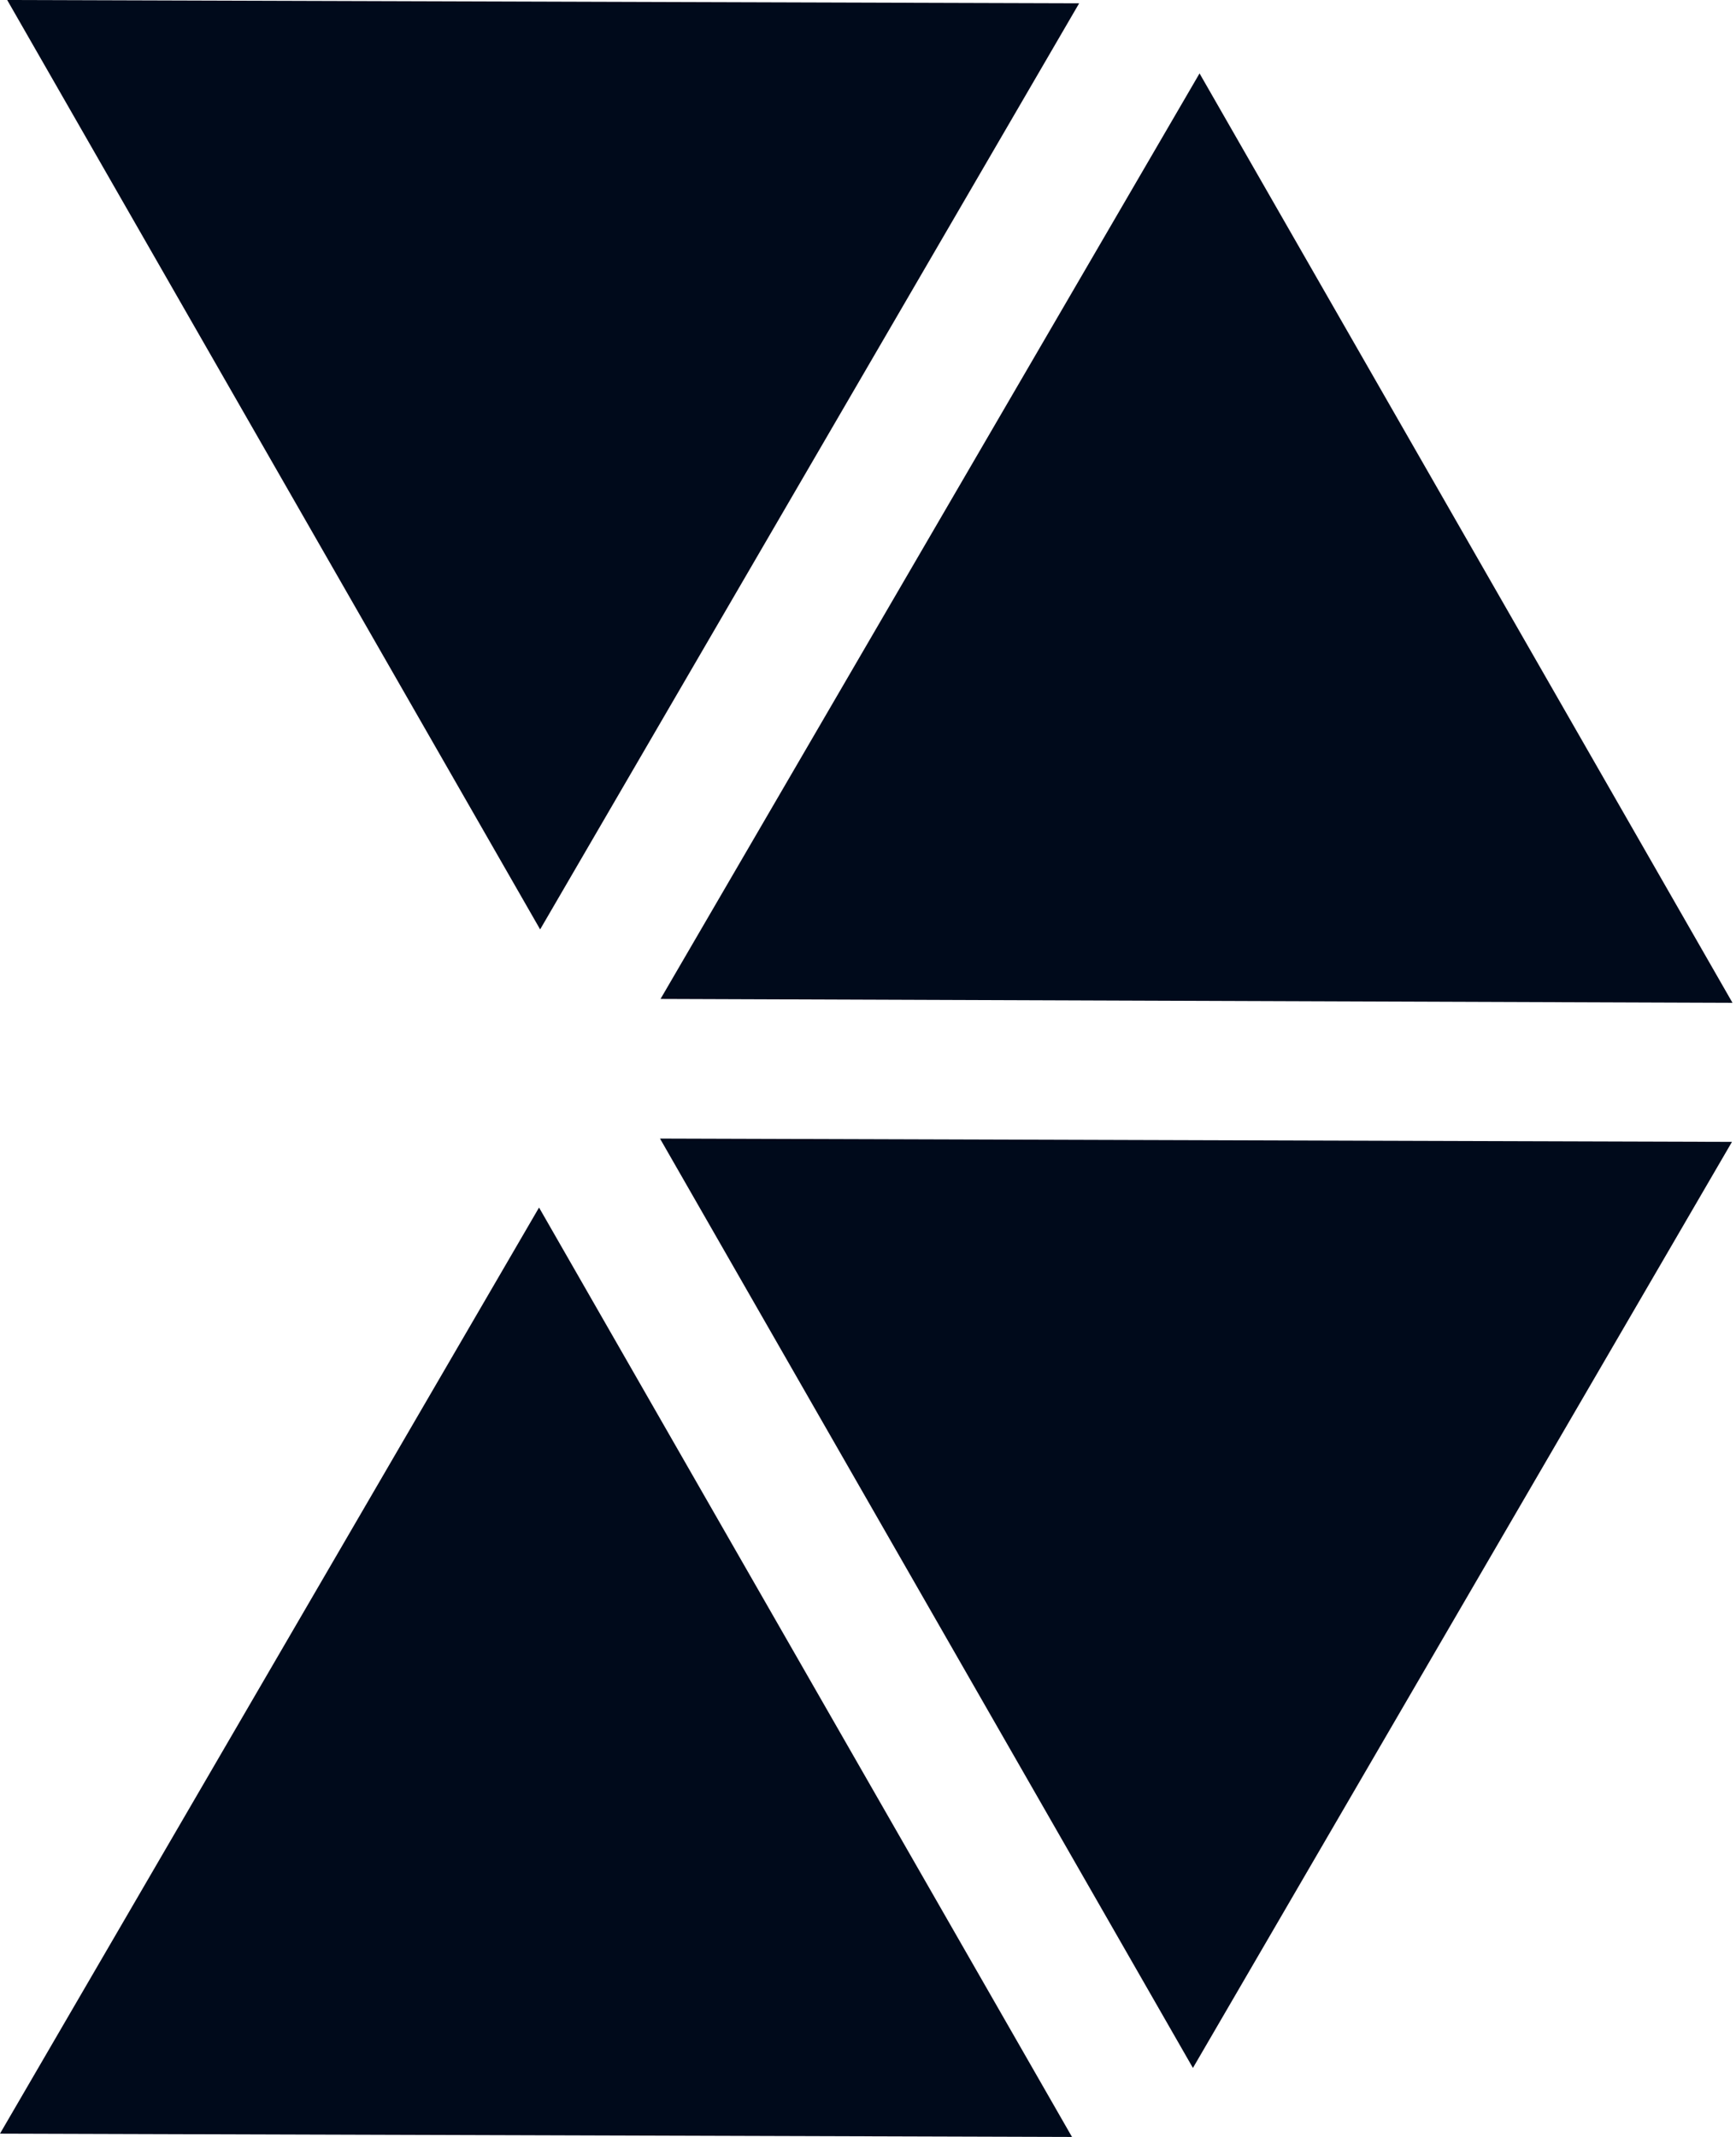 <svg width="65" height="80" viewBox="0 0 65 80" fill="none" xmlns="http://www.w3.org/2000/svg">
<path d="M20.183 45.206L0 79.876L40.138 80L20.183 45.206Z" fill="#000A1B"/>
<path d="M20.224 34.794L40.406 0.124L0.269 0L20.224 34.794Z" fill="#000A1B"/>
<path d="M24.732 37.397L64.869 37.542L44.914 2.748L24.732 37.397Z" fill="#000A1B"/>
<path d="M24.712 42.624L44.666 77.417L64.849 42.748L24.712 42.624Z" fill="#000A1B"/>
</svg>
